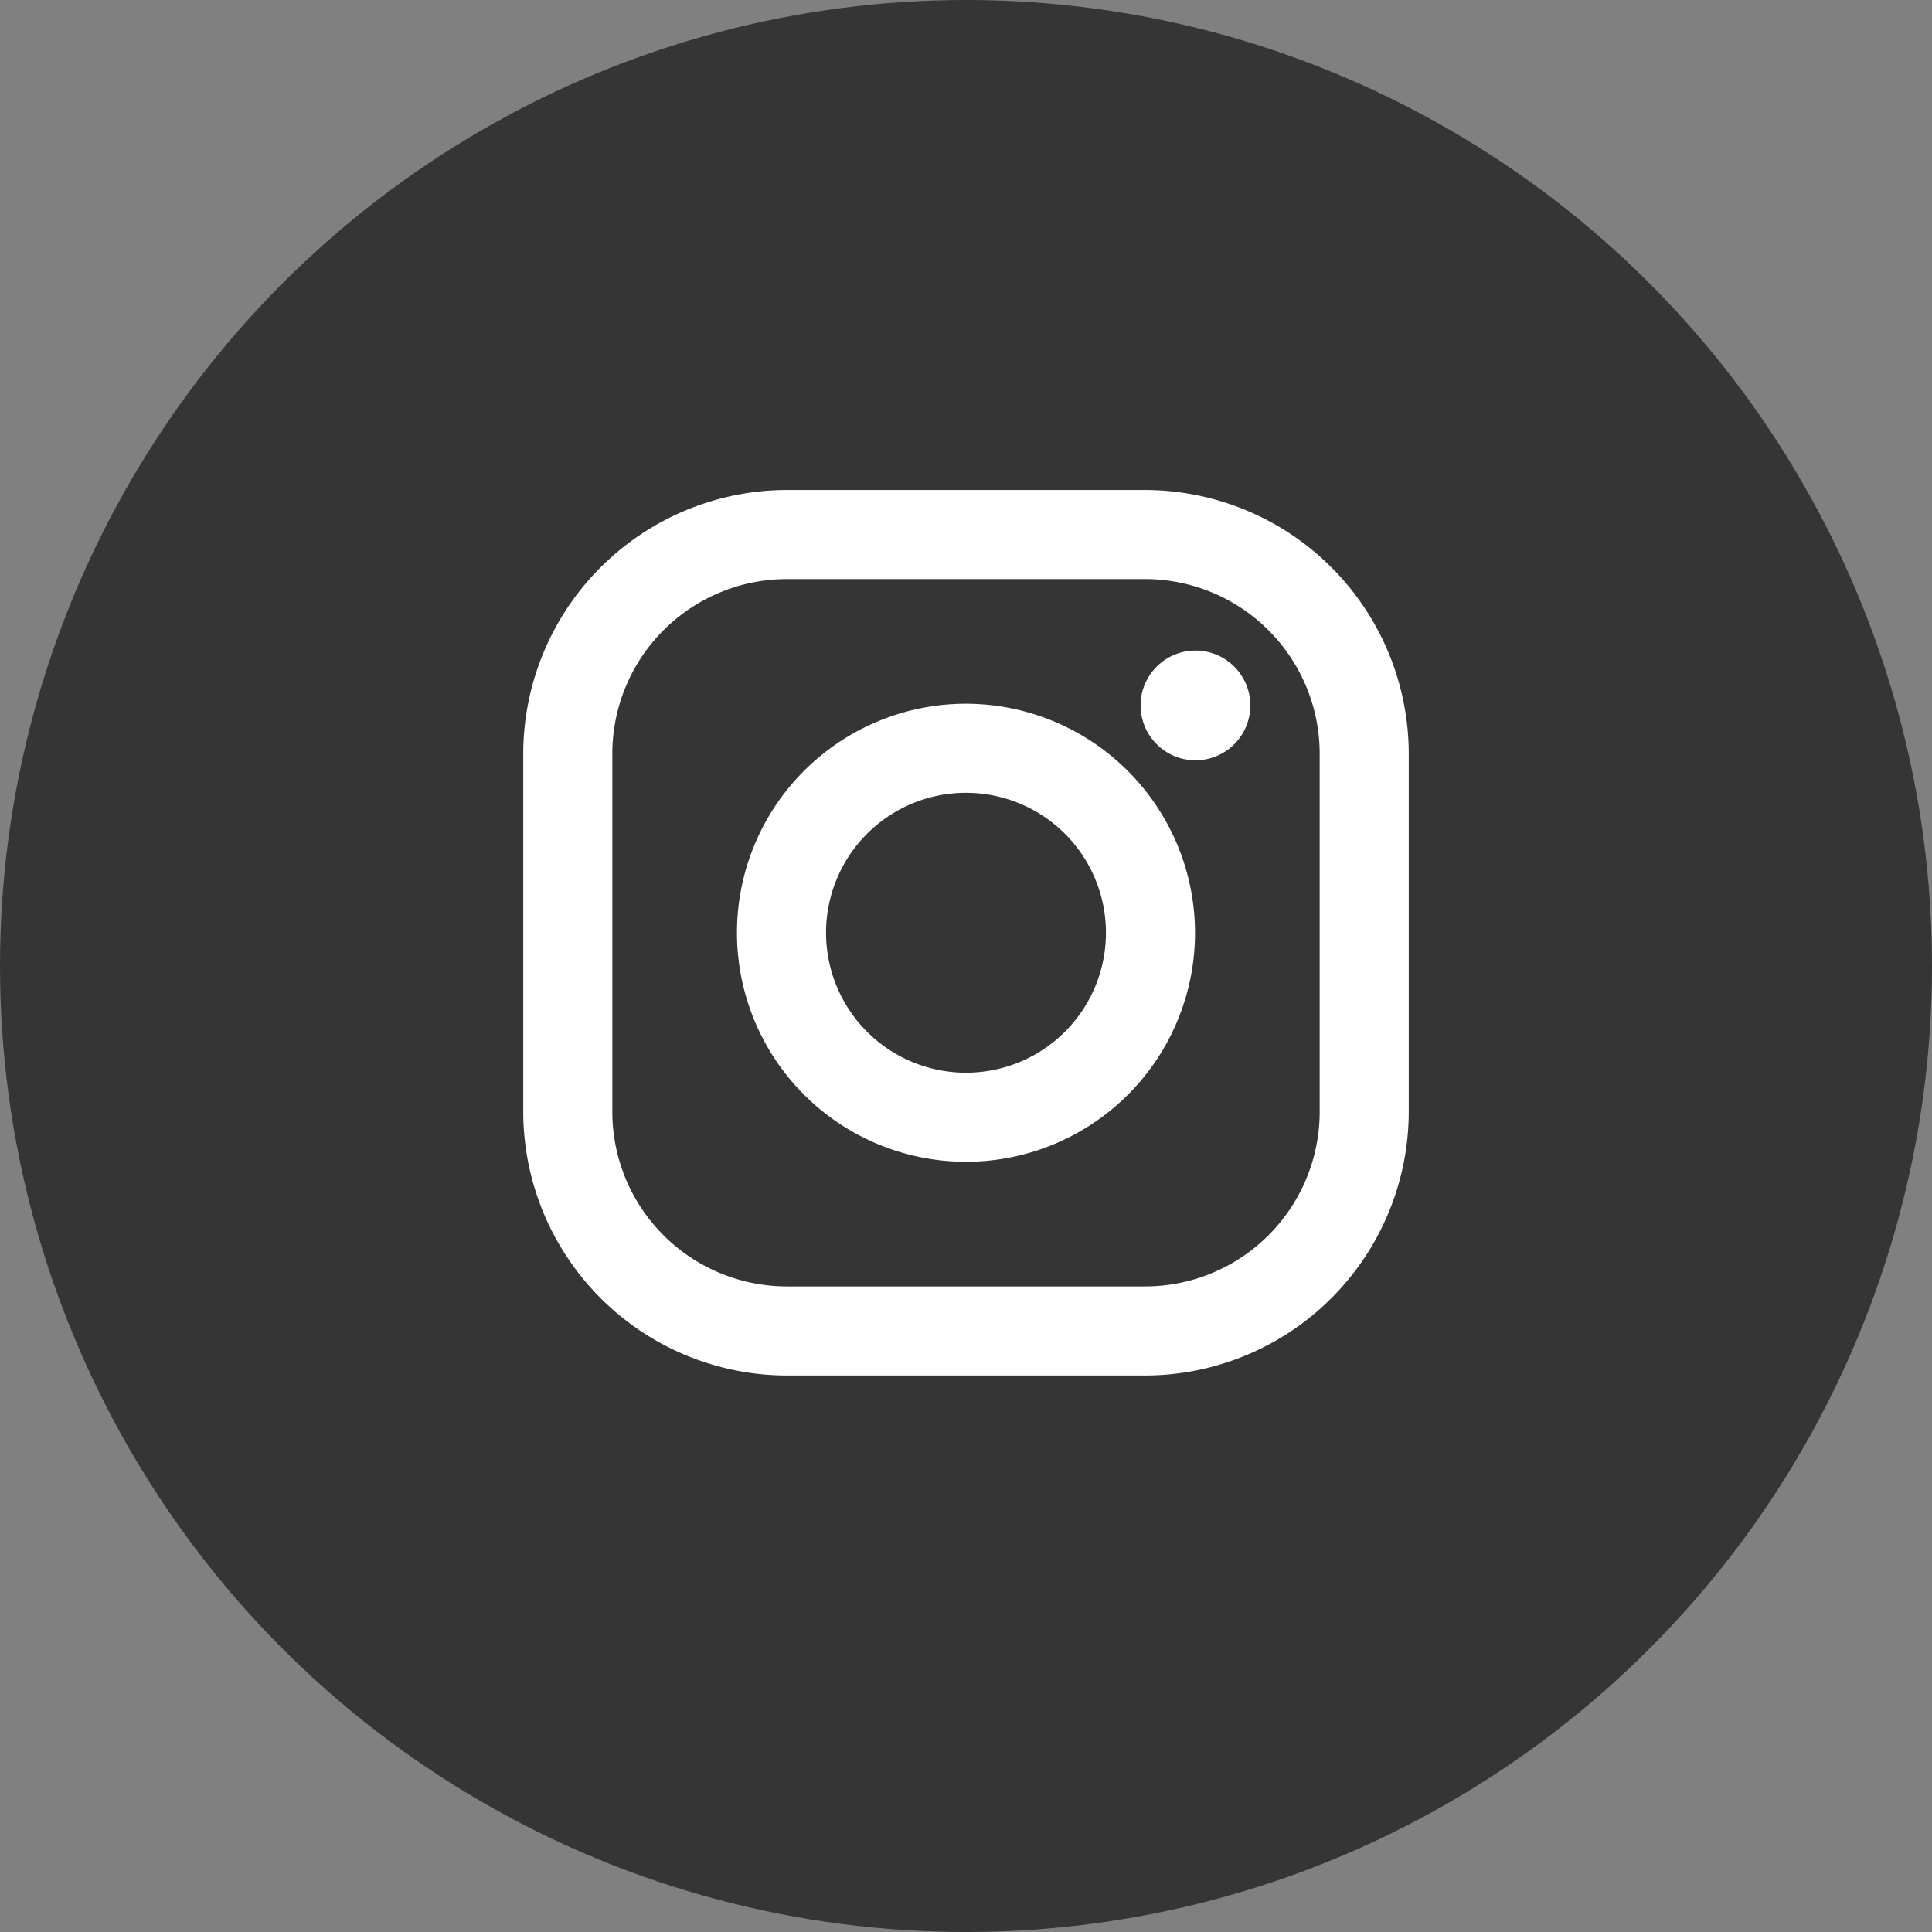<svg xmlns="http://www.w3.org/2000/svg" width="48" height="48" viewBox="0 0 48 48">
  <rect x="0" y="0" width="48" height="48" fill="#808080" stroke="none"/>
  <g id="icon-footer-instagram" transform="translate(0 -0.408)">
    <circle id="Ellipse_17540" data-name="Ellipse 17540" cx="24" cy="24" r="24" transform="translate(0 0.408)" fill="#363535"/>
    <path id="Path_471" data-name="Path 471" d="M15.446,0H6.554A6.561,6.561,0,0,0,0,6.554v8.892A6.561,6.561,0,0,0,6.554,22h8.892A6.561,6.561,0,0,0,22,15.446V6.554A6.561,6.561,0,0,0,15.446,0Zm4.341,15.446a4.341,4.341,0,0,1-4.341,4.341H6.554a4.341,4.341,0,0,1-4.341-4.341V6.554A4.341,4.341,0,0,1,6.554,2.213h8.892a4.341,4.341,0,0,1,4.341,4.341v8.892Z" transform="translate(13 12.582)" fill="#fff"/>
    <path id="Path_472" data-name="Path 472" d="M138.69,133a5.69,5.69,0,1,0,5.69,5.69A5.7,5.7,0,0,0,138.69,133Zm0,9.167a3.477,3.477,0,1,1,3.477-3.477A3.477,3.477,0,0,1,138.69,142.167Z" transform="translate(-114.69 -115.108)" fill="#fff"/>
    <circle id="Ellipse_17541" data-name="Ellipse 17541" cx="1.363" cy="1.363" r="1.363" transform="translate(28.338 16.571)" fill="#fff"/>
  </g>
</svg>
